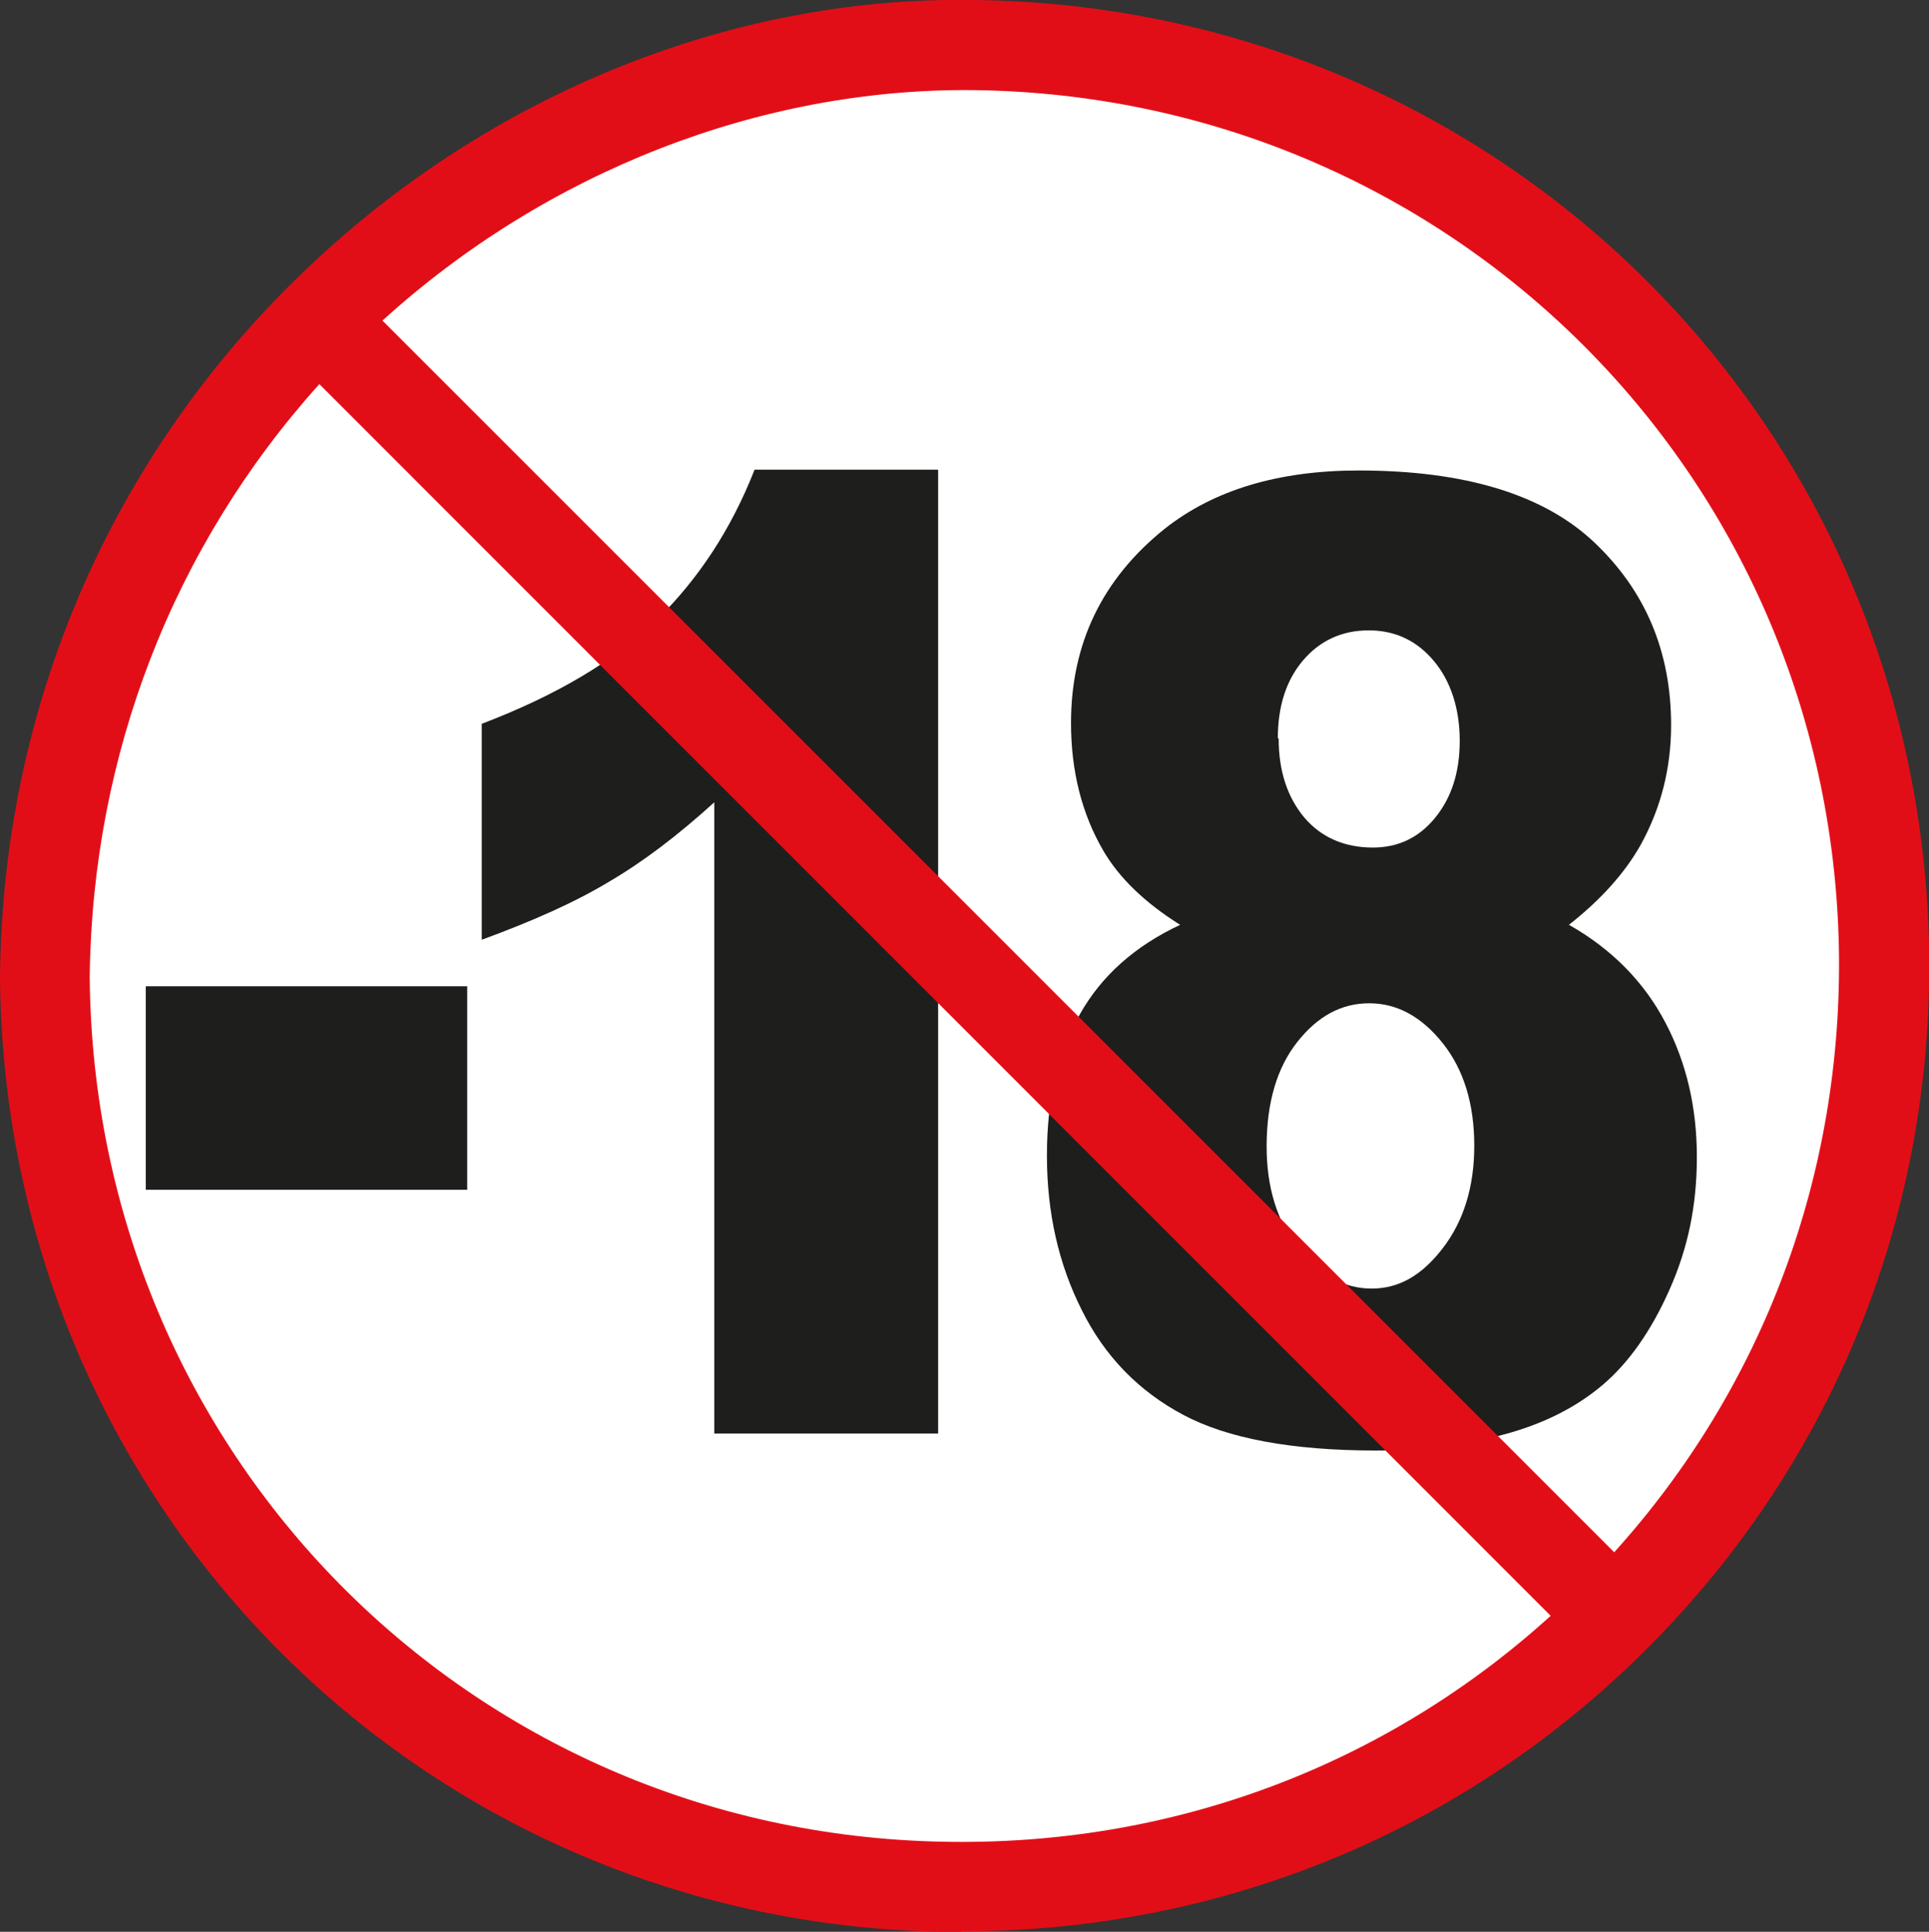 <?xml version="1.0" encoding="UTF-8"?><svg id="Calque_1" xmlns="http://www.w3.org/2000/svg" viewBox="0 0 46.45 46.52"><rect x="0" y="0" width="46.45" height="46.52" fill="#333333" stroke="none"/><defs><style>.cls-1{fill:#e20e17;}.cls-2{fill:#fff;}.cls-3{fill:#1e1e1c;}</style></defs><path class="cls-2" d="M1.67,23.11C1.67,11.09,11.42,1.34,23.44,1.34s21.77,9.75,21.77,21.77-9.75,21.77-21.77,21.77S1.67,35.14,1.67,23.11"/><path class="cls-3" d="M3.51,23.75h7.74v4.9H3.51v-4.9Z"/><path class="cls-3" d="M22.59,11.32v23.2h-5.39v-15.2c-.87.79-1.71,1.43-2.53,1.91-.81.49-1.84.95-3.07,1.4v-5.2c1.81-.69,3.22-1.53,4.22-2.51s1.79-2.18,2.35-3.61h4.41Z"/><path class="cls-3" d="M28.4,22.26c-.84-.53-1.45-1.12-1.83-1.77-.52-.89-.78-1.92-.78-3.08,0-1.91.75-3.47,2.26-4.68,1.18-.93,2.73-1.4,4.67-1.4,2.56,0,4.46.58,5.68,1.74,1.22,1.16,1.84,2.62,1.84,4.39,0,1.03-.24,1.99-.73,2.88-.37.66-.94,1.31-1.73,1.93,1.04.59,1.81,1.38,2.32,2.35s.76,2.05.76,3.24-.22,2.21-.66,3.2c-.44.99-.98,1.76-1.62,2.3s-1.44.94-2.39,1.19c-.95.25-1.97.38-3.05.38-2.03,0-3.58-.29-4.65-.86-1.07-.57-1.89-1.41-2.44-2.52-.56-1.11-.84-2.35-.84-3.72s.26-2.47.79-3.4c.52-.93,1.33-1.65,2.42-2.16ZM30.5,27.6c0,1.01.26,1.83.77,2.47.51.64,1.1.96,1.76.96s1.21-.32,1.71-.97c.5-.65.76-1.47.76-2.47s-.25-1.83-.76-2.47-1.1-.96-1.77-.96-1.24.31-1.73.93c-.49.62-.74,1.46-.74,2.52ZM30.79,17.78c0,.79.21,1.42.62,1.91.41.48.97.72,1.65.72.61,0,1.11-.24,1.5-.72.39-.48.59-1.09.59-1.85s-.21-1.43-.62-1.92c-.41-.49-.93-.74-1.57-.74s-1.17.24-1.58.72-.61,1.11-.61,1.88Z"/><path class="cls-1" d="M23.13,46.52c-.16,0-.33,0-.49,0C10.05,46.26.11,36.17,0,23.54v-.02c.06-6.4,2.6-12.38,7.15-16.82C11.57,2.37,17.5-.1,23.46,0c12.64.15,22.73,10.15,22.99,22.77.13,6.41-2.28,12.42-6.79,16.93-4.41,4.41-10.26,6.81-16.52,6.81ZM2.16,23.53c.1,11.45,9.11,20.59,20.52,20.82,5.5.12,10.66-1.81,14.66-5.44L7.69,9.25c-3.52,3.91-5.47,8.93-5.53,14.28ZM9.21,7.72l29.66,29.66c3.6-3.99,5.51-9.12,5.41-14.56-.23-11.44-9.39-20.52-20.85-20.65-5.11-.05-10.27,1.96-14.22,5.55Z"/></svg>